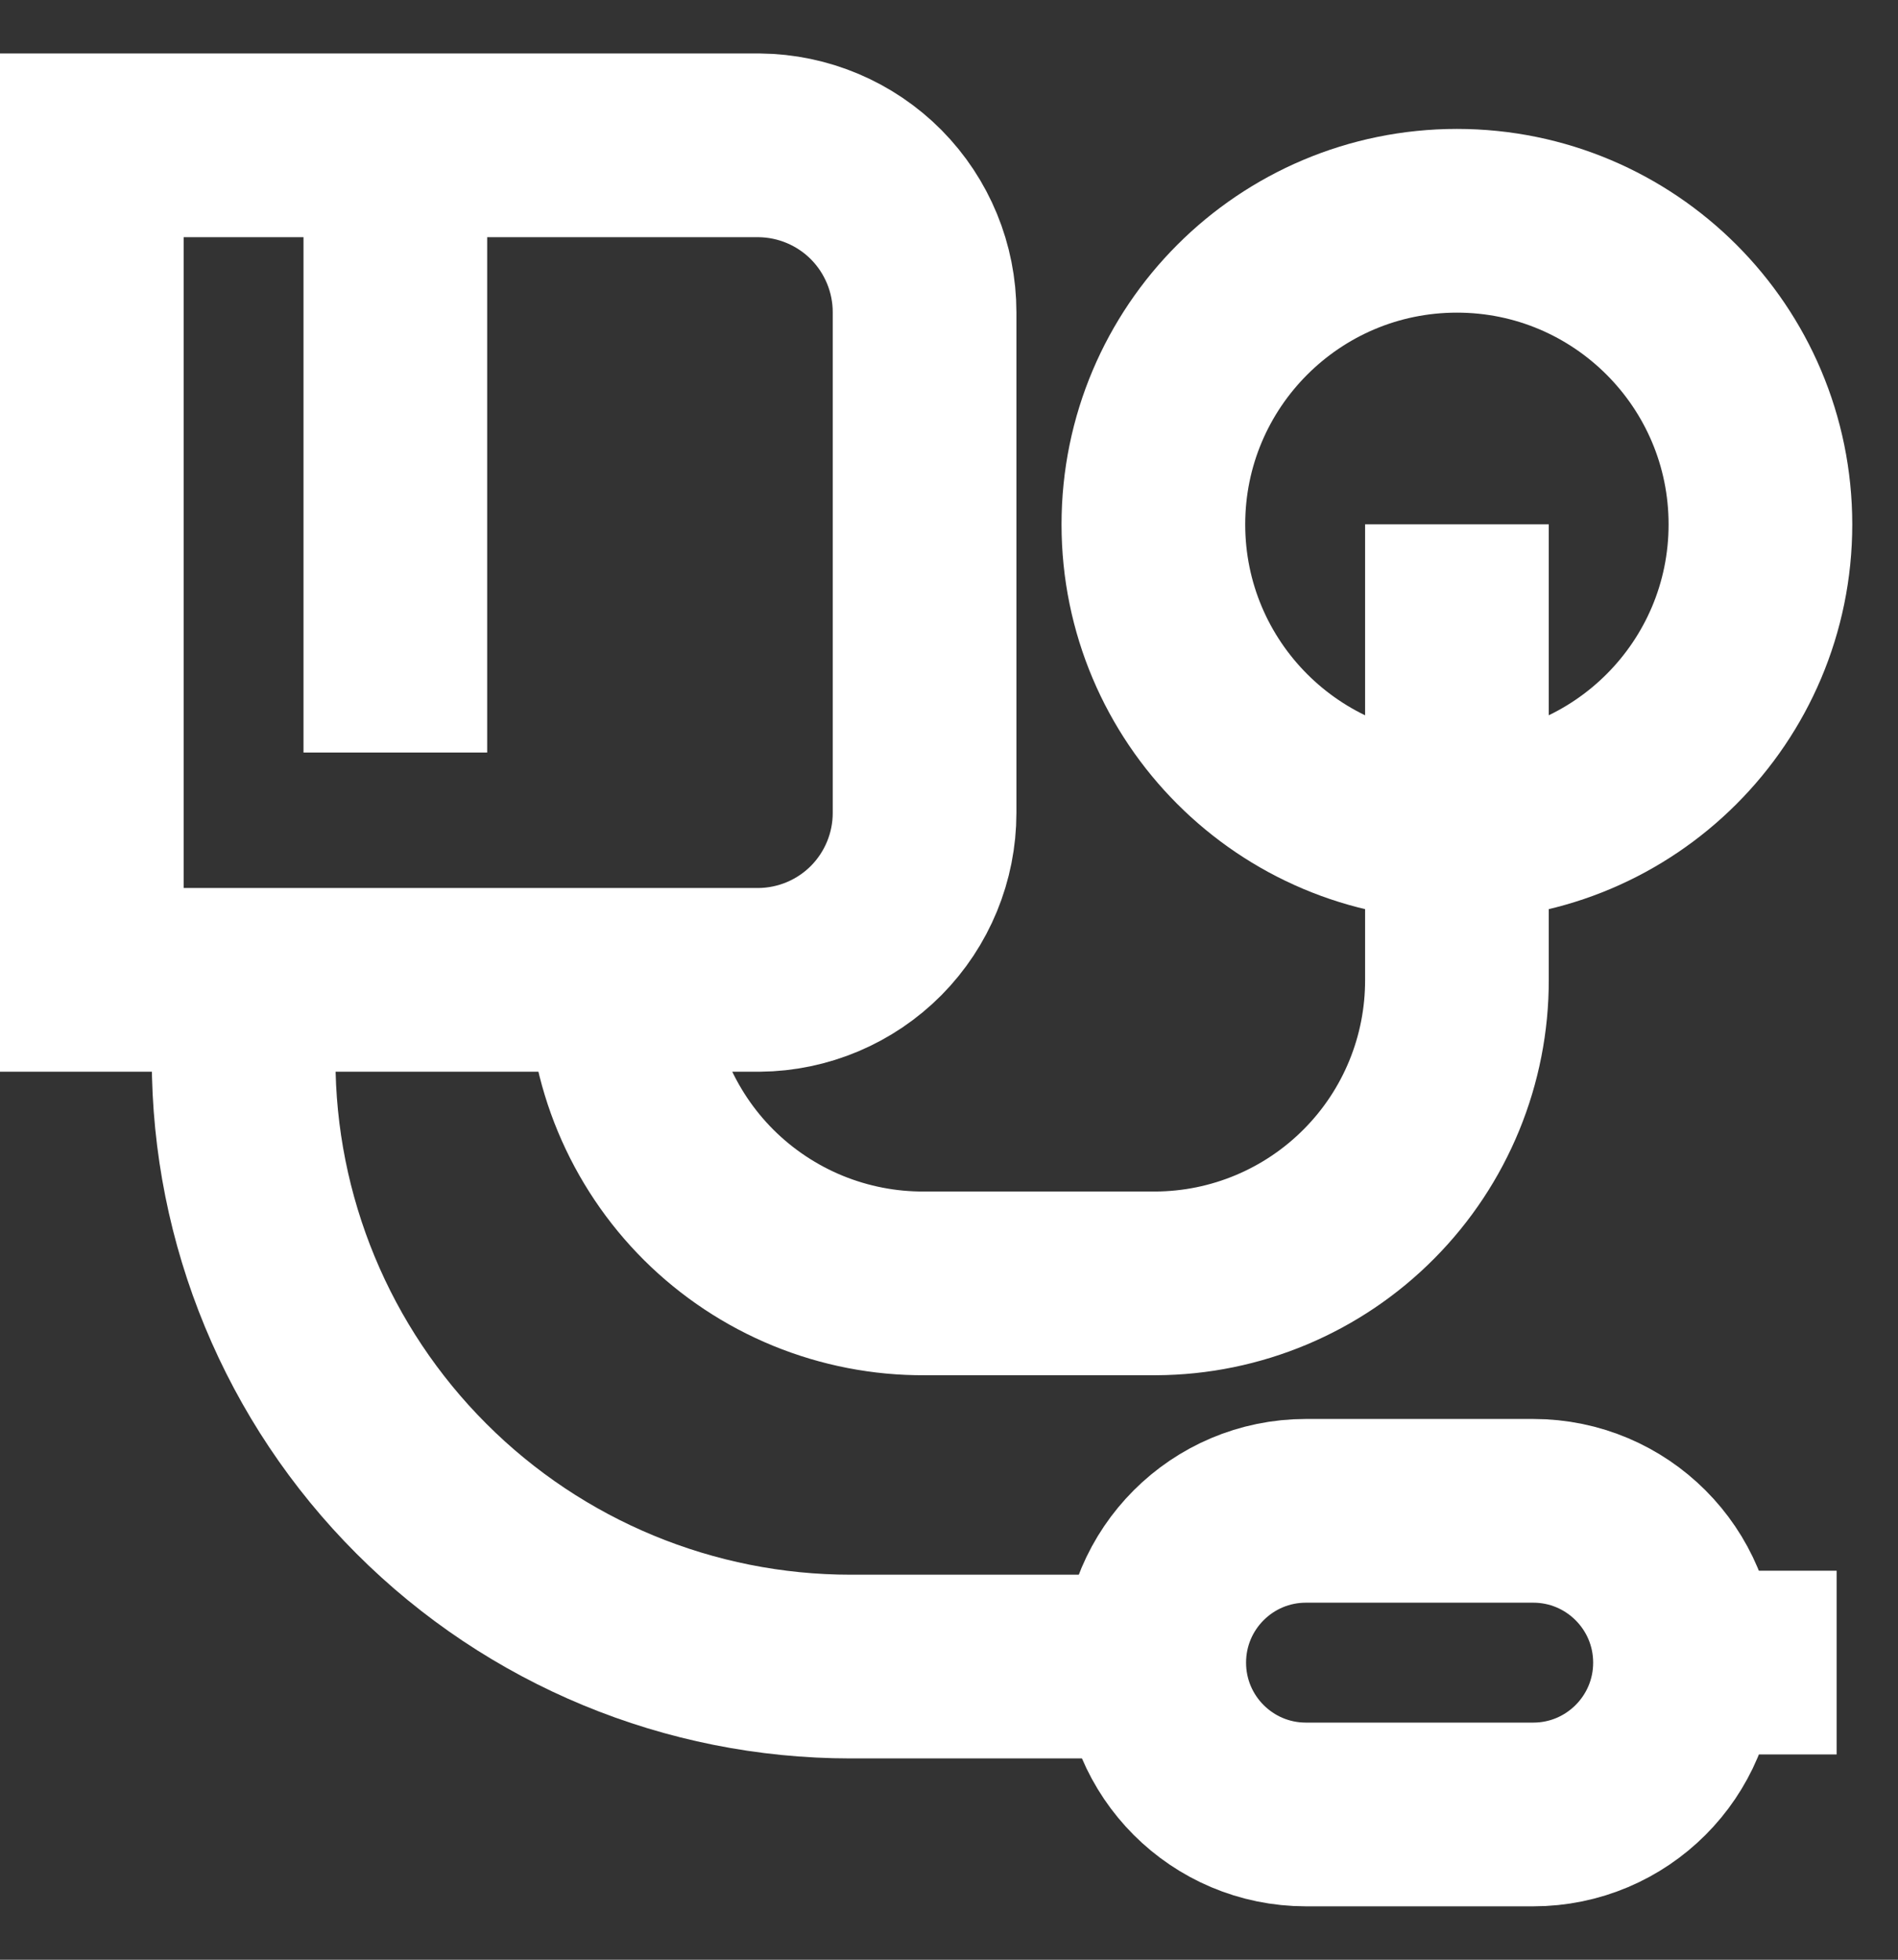 <svg xmlns="http://www.w3.org/2000/svg" fill="none" viewBox="0 0 31 32" height="32" width="31">
<rect x="0" y="0" width="31" height="32" fill="#333333" stroke="none"/>
<path stroke-miterlimit="10" stroke-width="3" stroke="white" d="M1.5 2.373H12.401C13.12 2.38 13.806 2.67 14.312 3.18C14.817 3.691 15.101 4.38 15.101 5.098V13.274C15.101 13.993 14.817 14.682 14.312 15.193C13.806 15.703 13.12 15.993 12.401 16H1.5V2.373Z"></path>
<path stroke-miterlimit="10" stroke-width="3" stroke="white" d="M23.796 13.521C26.533 13.521 28.753 11.301 28.753 8.563C28.753 5.825 26.533 3.605 23.796 3.605C21.058 3.605 18.838 5.825 18.838 8.563C18.838 11.301 21.058 13.521 23.796 13.521Z"></path>
<path stroke-miterlimit="10" stroke-width="3" stroke="white" d="M10.117 14.766V15.999C10.117 16.652 10.246 17.299 10.497 17.902C10.748 18.505 11.115 19.053 11.578 19.514C12.041 19.974 12.591 20.339 13.196 20.587C13.8 20.834 14.447 20.96 15.101 20.956H18.877C20.186 20.95 21.439 20.424 22.361 19.494C23.284 18.565 23.799 17.308 23.796 15.999V8.562"></path>
<path stroke-miterlimit="10" stroke-width="3" stroke="white" d="M25.042 24.67H21.33C19.961 24.67 18.852 25.78 18.852 27.149C18.852 28.518 19.961 29.628 21.33 29.628H25.042C26.411 29.628 27.521 28.518 27.521 27.149C27.521 25.78 26.411 24.67 25.042 24.67Z"></path>
<path stroke-miterlimit="10" stroke-width="3" stroke="white" d="M29.998 27.148H27.52"></path>
<path stroke-miterlimit="10" stroke-width="3" stroke="white" d="M3.979 14.768V17.298C3.979 19.928 5.023 22.45 6.883 24.309C8.742 26.169 11.264 27.213 13.894 27.213H18.851"></path>
<path stroke-miterlimit="10" stroke-width="3" stroke="white" d="M6.457 2.373V12.288"></path>
</svg>
